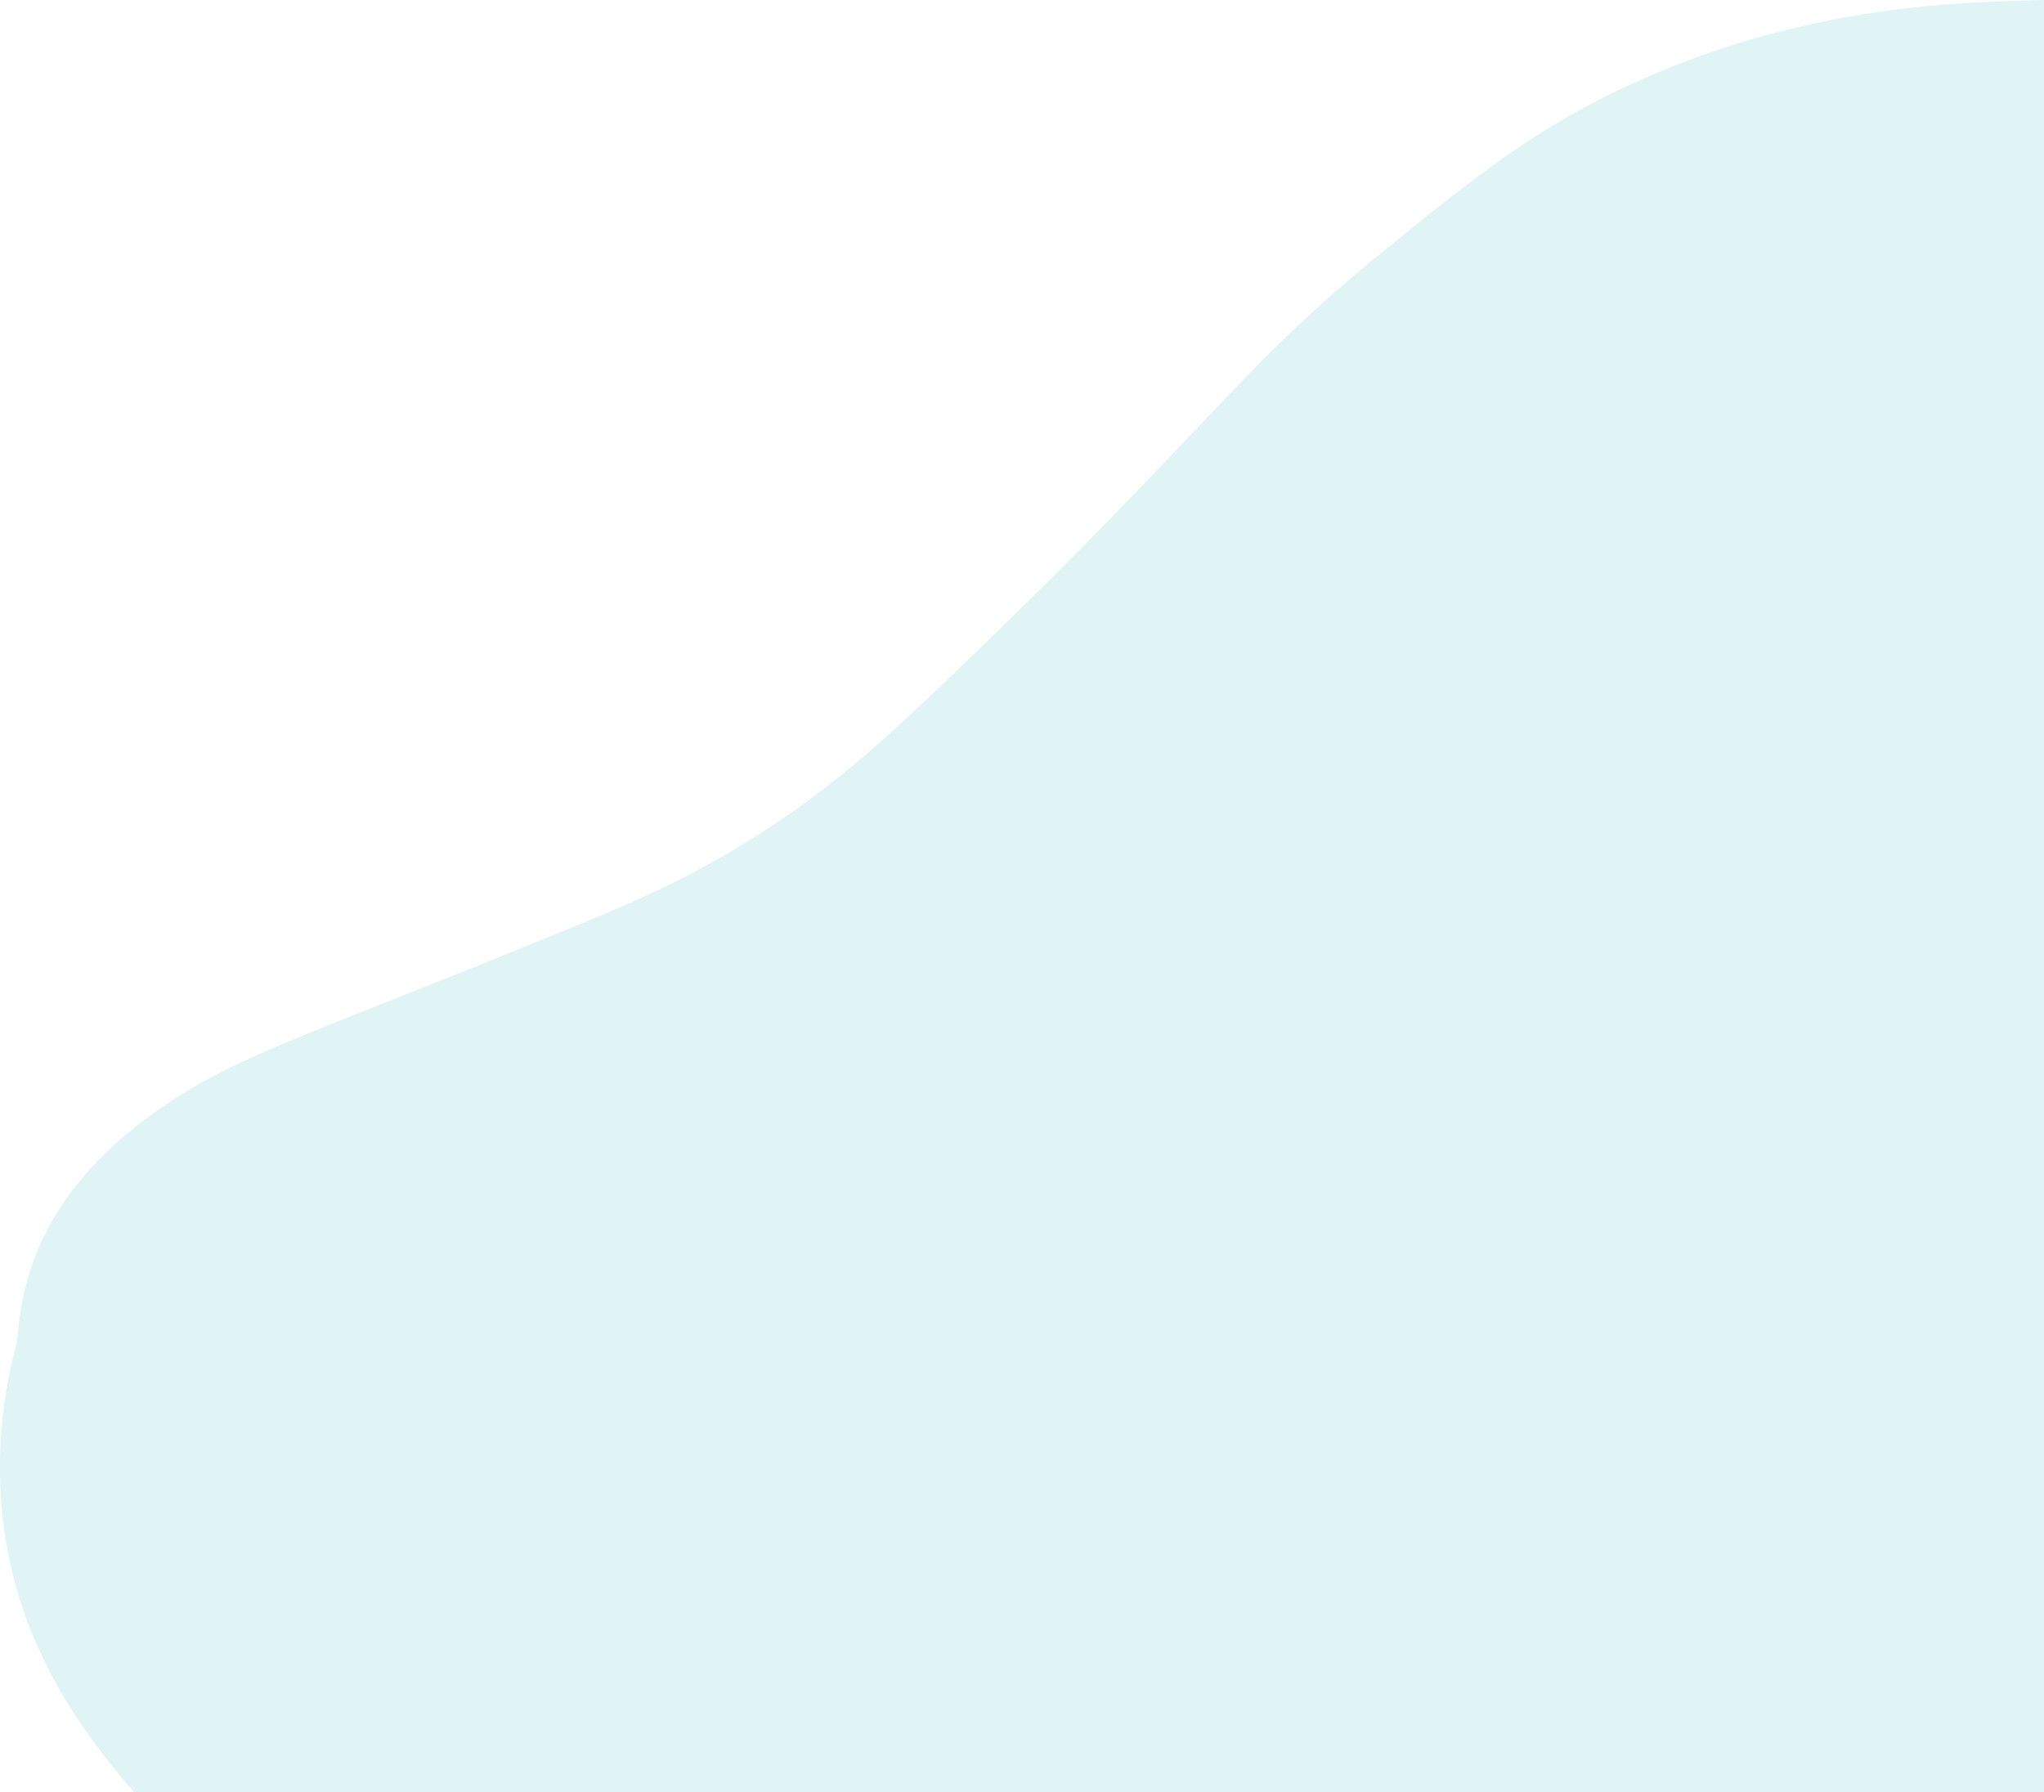 <?xml version="1.0" encoding="UTF-8"?>
<svg xmlns="http://www.w3.org/2000/svg" width="811.499" height="711.642" viewBox="0 0 811.499 711.642">
  <path id="hero_blob" d="M811.5,711.642H53.219l-.037-.043L53,711.387c-4.363-5.163-9.034-10.751-13.956-17.282a221.261,221.261,0,0,1-15.014-22.521,184.535,184.535,0,0,1-13.308-28.174,174.02,174.02,0,0,1-8.841-34.238,186.7,186.7,0,0,1,4.4-74.48,48.821,48.821,0,0,0,.863-5.906l0-.027C8.04,520.807,9.534,507.5,17.02,491.8A113.783,113.783,0,0,1,33.413,466.87,141.574,141.574,0,0,1,46.24,453.787a174.442,174.442,0,0,1,16.586-13.114c22.683-15.856,42.941-23.893,91.883-43.311l.023-.01.027-.011c15.438-6.125,32.935-13.067,54.482-21.822,20.069-8.152,33.143-13.5,45.447-19.086A358.981,358.981,0,0,0,291,337.573c35.517-21.094,58.722-42.362,87.626-70.106,46.983-45.114,73.944-73.552,95.607-96.4l.008-.008c25.758-27.17,42.774-45.12,75.213-71.51,20.441-16.613,35-28.3,50.555-39.023,8.466-5.835,16.628-10.945,24.953-15.621a312.039,312.039,0,0,1,28.173-13.971,352.658,352.658,0,0,1,45.3-16.192,367.062,367.062,0,0,1,40.945-9.02C765.841,1.446,788.521.707,802.072.265,804.929.172,808.048.075,811.5,0V711.642Z" transform="translate(0 0)" fill="#66c8ce" opacity="0.2"></path>
</svg>
